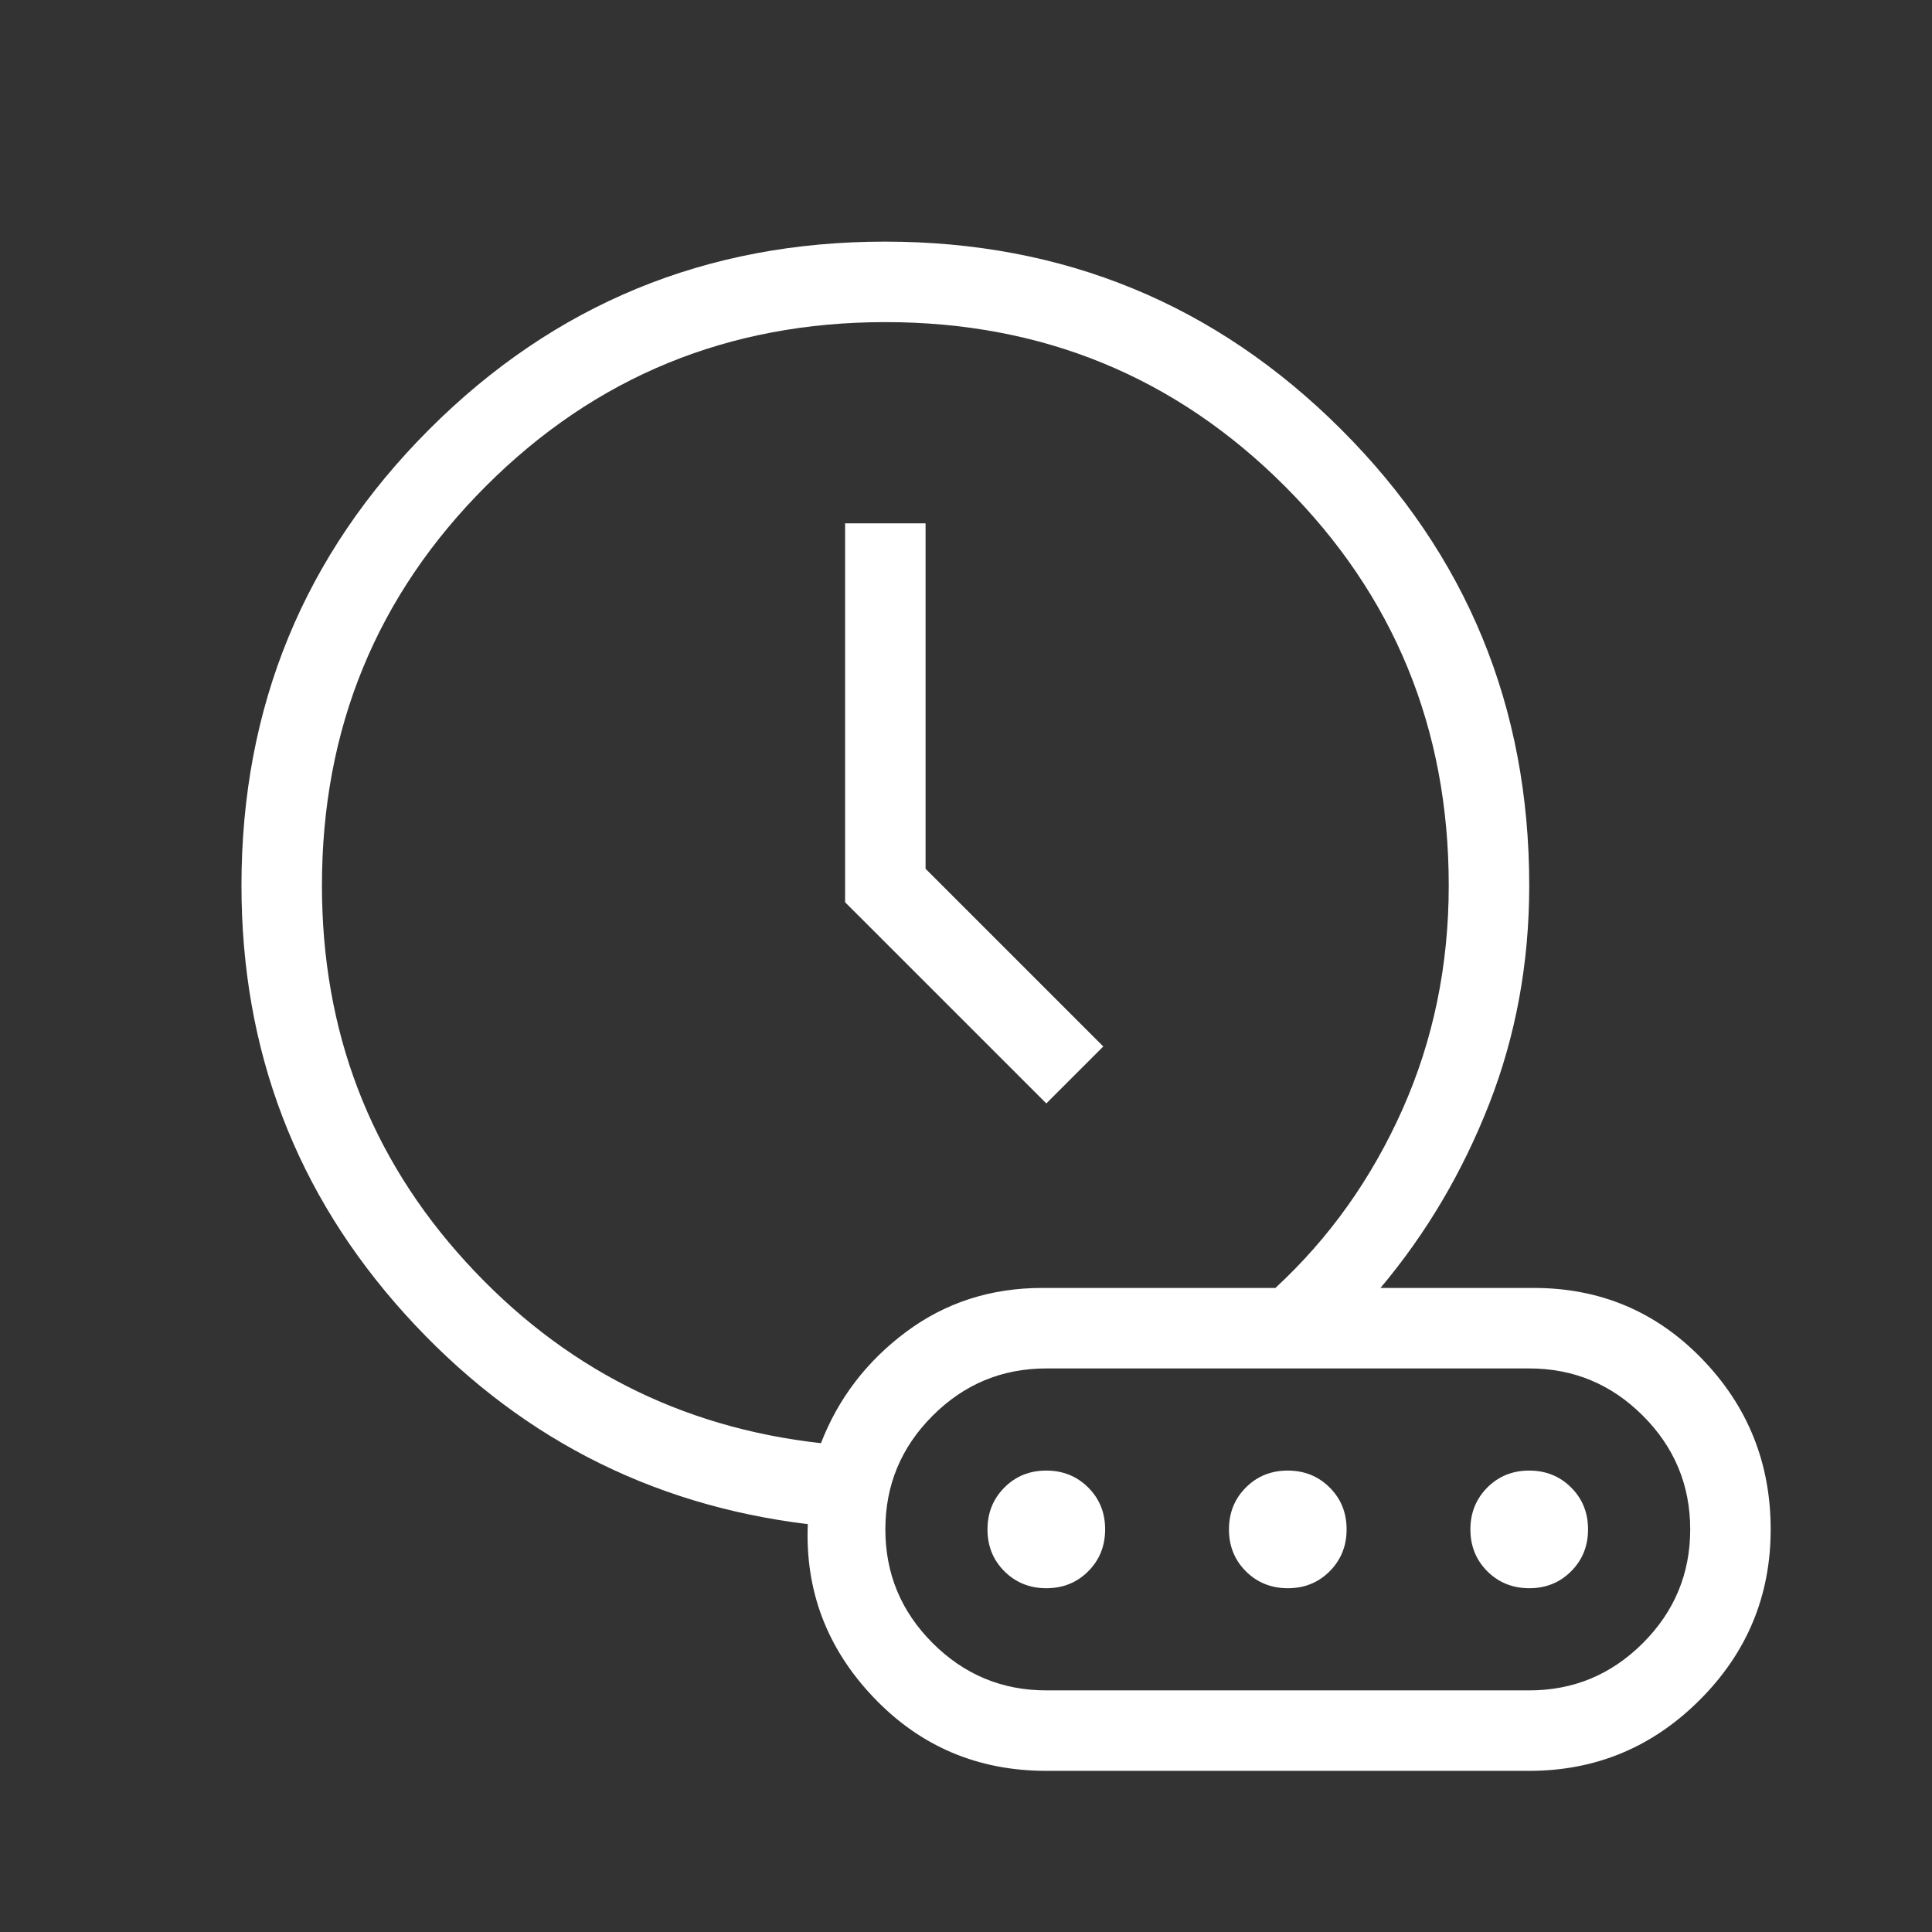 <svg width="66" height="66" viewBox="0 0 66 66" fill="none" xmlns="http://www.w3.org/2000/svg">
<rect x="0" y="0" width="66" height="66" fill="#333333" stroke="none"/>
<mask id="mask0_13_22" style="mask-type:alpha" maskUnits="userSpaceOnUse" x="0" y="0" width="66" height="66">
<rect y="0.006" width="65.988" height="65.988" fill="#D9D9D9"/>
</mask>
<g mask="url(#mask0_13_22)">
<path d="M35.744 37.695L37.69 35.749L31.619 29.679V17.878H28.87V30.822L35.744 37.695ZM28.045 49.301C28.637 47.772 29.606 46.505 30.95 45.502C32.295 44.499 33.847 43.998 35.606 43.998H43.569C45.409 42.299 46.856 40.266 47.91 37.899C48.964 35.532 49.491 32.982 49.491 30.25C49.491 24.889 47.624 20.341 43.889 16.606C40.154 12.871 35.606 11.004 30.245 11.004C24.883 11.004 20.335 12.871 16.6 16.606C12.865 20.341 10.998 24.889 10.998 30.25C10.998 35.235 12.638 39.522 15.918 43.112C19.198 46.703 23.24 48.766 28.045 49.301ZM35.744 60.495C33.403 60.495 31.436 59.659 29.843 57.986C28.25 56.314 27.5 54.34 27.596 52.067C22.146 51.404 17.559 49.012 13.835 44.892C10.111 40.771 8.249 35.891 8.249 30.25C8.249 24.14 10.386 18.947 14.66 14.67C18.935 10.393 24.126 8.254 30.232 8.254C36.339 8.254 41.533 10.393 45.816 14.67C50.099 18.947 52.241 24.14 52.241 30.25C52.241 32.891 51.785 35.377 50.874 37.709C49.963 40.04 48.724 42.137 47.159 43.998H52.394C54.663 43.998 56.579 44.806 58.143 46.421C59.707 48.036 60.489 49.978 60.489 52.247C60.489 54.515 59.682 56.457 58.066 58.072C56.451 59.688 54.509 60.495 52.241 60.495H35.744ZM35.744 57.746H52.241C53.753 57.746 55.047 57.207 56.124 56.13C57.201 55.053 57.74 53.759 57.74 52.247C57.74 50.734 57.201 49.44 56.124 48.363C55.047 47.286 53.753 46.748 52.241 46.748H35.744C34.231 46.748 32.937 47.286 31.86 48.363C30.783 49.44 30.245 50.734 30.245 52.247C30.245 53.759 30.783 55.053 31.86 56.13C32.937 57.207 34.231 57.746 35.744 57.746ZM35.745 54.256C35.177 54.256 34.699 54.063 34.313 53.679C33.927 53.294 33.734 52.817 33.734 52.248C33.734 51.68 33.927 51.202 34.312 50.816C34.696 50.43 35.173 50.237 35.742 50.237C36.311 50.237 36.788 50.43 37.174 50.814C37.56 51.199 37.753 51.676 37.753 52.245C37.753 52.813 37.561 53.291 37.176 53.677C36.791 54.063 36.314 54.256 35.745 54.256ZM43.994 54.256C43.425 54.256 42.948 54.063 42.562 53.679C42.176 53.294 41.983 52.817 41.983 52.248C41.983 51.68 42.175 51.202 42.56 50.816C42.945 50.43 43.422 50.237 43.99 50.237C44.559 50.237 45.036 50.43 45.422 50.814C45.809 51.199 46.002 51.676 46.002 52.245C46.002 52.813 45.809 53.291 45.424 53.677C45.04 54.063 44.563 54.256 43.994 54.256ZM52.243 54.256C51.674 54.256 51.196 54.063 50.81 53.679C50.425 53.294 50.231 52.817 50.231 52.248C50.231 51.68 50.424 51.202 50.809 50.816C51.193 50.43 51.67 50.237 52.239 50.237C52.808 50.237 53.285 50.43 53.671 50.814C54.057 51.199 54.25 51.676 54.25 52.245C54.25 52.813 54.058 53.291 53.673 53.677C53.288 54.063 52.811 54.256 52.243 54.256Z" fill="white"/>
</g>
</svg>
